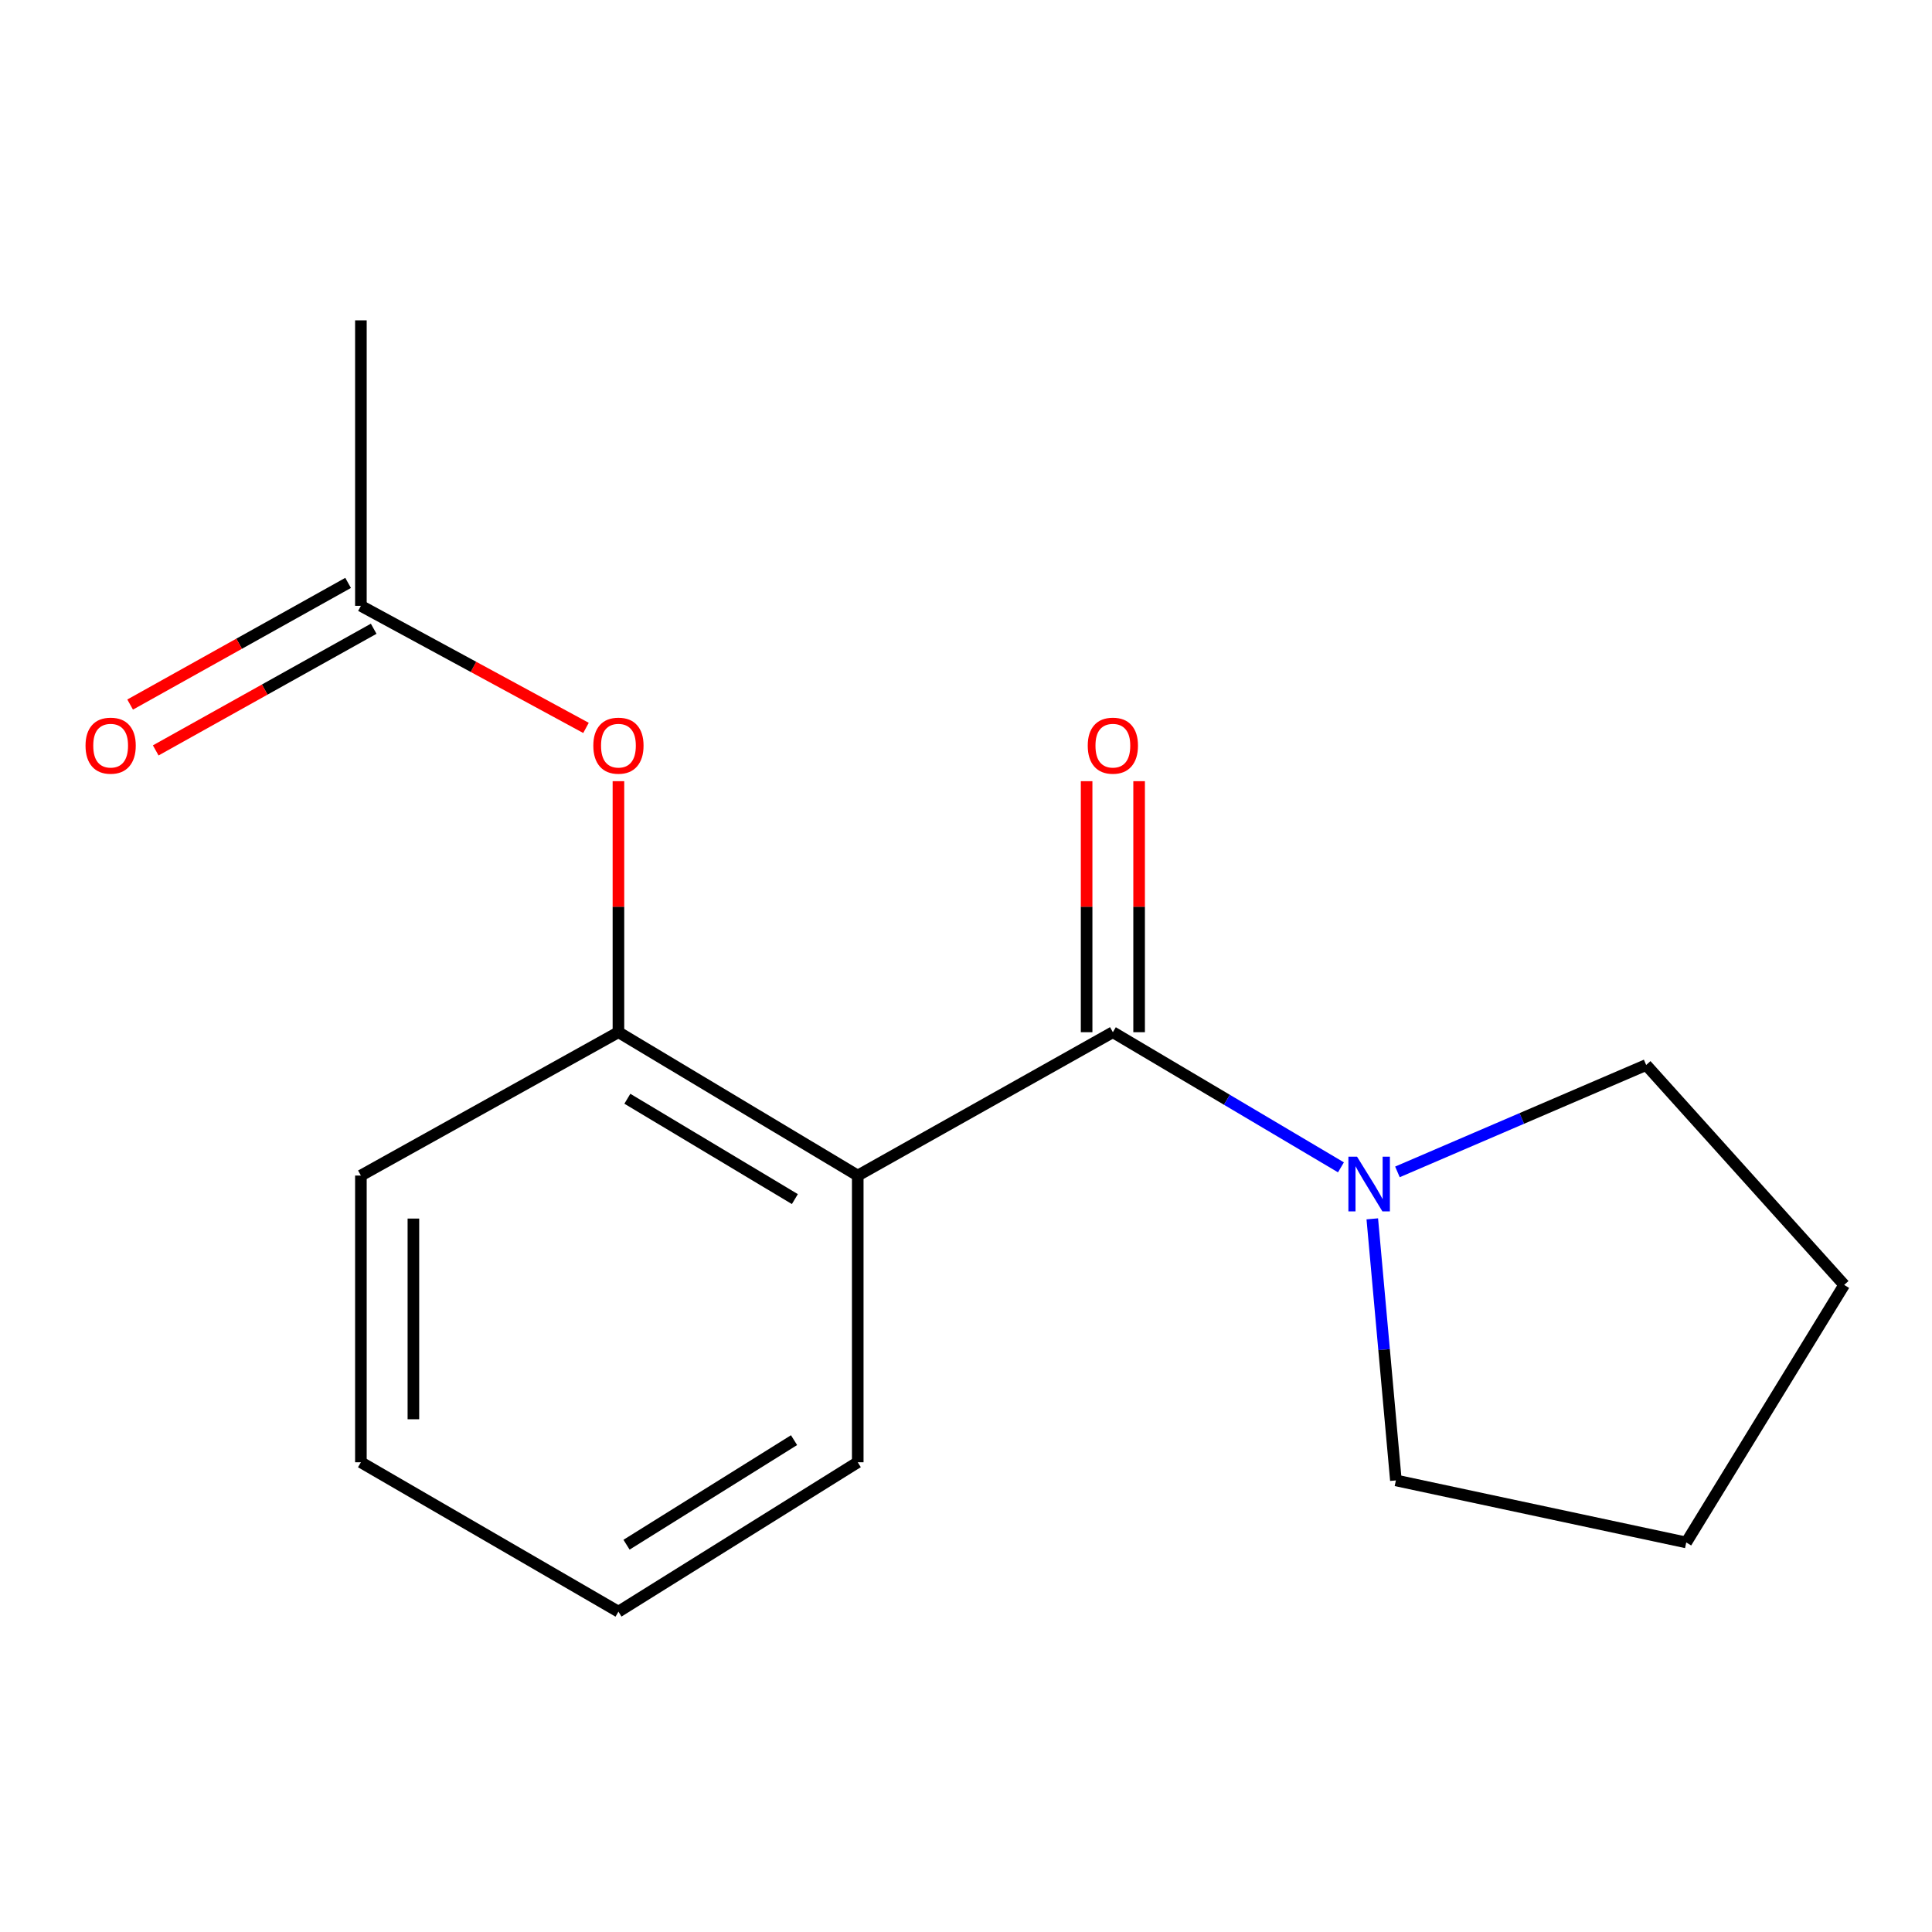 <?xml version='1.0' encoding='iso-8859-1'?>
<svg version='1.1' baseProfile='full'
              xmlns='http://www.w3.org/2000/svg'
                      xmlns:rdkit='http://www.rdkit.org/xml'
                      xmlns:xlink='http://www.w3.org/1999/xlink'
                  xml:space='preserve'
width='1000px' height='1000px' viewBox='0 0 1000 1000'>
<!-- END OF HEADER -->
<rect style='opacity:1.0;fill:#FFFFFF;stroke:none' width='1000' height='1000' x='0' y='0'> </rect>
<path class='bond-0' d='M 576.016,534.269 L 443.967,608.468' style='fill:none;fill-rule:evenodd;stroke:#000000;stroke-width:6px;stroke-linecap:butt;stroke-linejoin:miter;stroke-opacity:1' />
<path class='bond-1' d='M 576.016,534.269 L 635.045,569.242' style='fill:none;fill-rule:evenodd;stroke:#000000;stroke-width:6px;stroke-linecap:butt;stroke-linejoin:miter;stroke-opacity:1' />
<path class='bond-1' d='M 635.045,569.242 L 694.074,604.214' style='fill:none;fill-rule:evenodd;stroke:#0000FF;stroke-width:6px;stroke-linecap:butt;stroke-linejoin:miter;stroke-opacity:1' />
<path class='bond-5' d='M 589.603,534.269 L 589.603,469.305' style='fill:none;fill-rule:evenodd;stroke:#000000;stroke-width:6px;stroke-linecap:butt;stroke-linejoin:miter;stroke-opacity:1' />
<path class='bond-5' d='M 589.603,469.305 L 589.603,404.341' style='fill:none;fill-rule:evenodd;stroke:#FF0000;stroke-width:6px;stroke-linecap:butt;stroke-linejoin:miter;stroke-opacity:1' />
<path class='bond-5' d='M 562.429,534.269 L 562.429,469.305' style='fill:none;fill-rule:evenodd;stroke:#000000;stroke-width:6px;stroke-linecap:butt;stroke-linejoin:miter;stroke-opacity:1' />
<path class='bond-5' d='M 562.429,469.305 L 562.429,404.341' style='fill:none;fill-rule:evenodd;stroke:#FF0000;stroke-width:6px;stroke-linecap:butt;stroke-linejoin:miter;stroke-opacity:1' />
<path class='bond-2' d='M 443.967,608.468 L 320.101,534.269' style='fill:none;fill-rule:evenodd;stroke:#000000;stroke-width:6px;stroke-linecap:butt;stroke-linejoin:miter;stroke-opacity:1' />
<path class='bond-2' d='M 411.423,620.65 L 324.717,568.71' style='fill:none;fill-rule:evenodd;stroke:#000000;stroke-width:6px;stroke-linecap:butt;stroke-linejoin:miter;stroke-opacity:1' />
<path class='bond-7' d='M 443.967,608.468 L 443.967,756.867' style='fill:none;fill-rule:evenodd;stroke:#000000;stroke-width:6px;stroke-linecap:butt;stroke-linejoin:miter;stroke-opacity:1' />
<path class='bond-8' d='M 710.294,630.872 L 716.403,698.564' style='fill:none;fill-rule:evenodd;stroke:#0000FF;stroke-width:6px;stroke-linecap:butt;stroke-linejoin:miter;stroke-opacity:1' />
<path class='bond-8' d='M 716.403,698.564 L 722.512,766.257' style='fill:none;fill-rule:evenodd;stroke:#000000;stroke-width:6px;stroke-linecap:butt;stroke-linejoin:miter;stroke-opacity:1' />
<path class='bond-9' d='M 723.311,606.569 L 787.683,578.903' style='fill:none;fill-rule:evenodd;stroke:#0000FF;stroke-width:6px;stroke-linecap:butt;stroke-linejoin:miter;stroke-opacity:1' />
<path class='bond-9' d='M 787.683,578.903 L 852.055,551.237' style='fill:none;fill-rule:evenodd;stroke:#000000;stroke-width:6px;stroke-linecap:butt;stroke-linejoin:miter;stroke-opacity:1' />
<path class='bond-3' d='M 320.101,534.269 L 320.101,469.305' style='fill:none;fill-rule:evenodd;stroke:#000000;stroke-width:6px;stroke-linecap:butt;stroke-linejoin:miter;stroke-opacity:1' />
<path class='bond-3' d='M 320.101,469.305 L 320.101,404.341' style='fill:none;fill-rule:evenodd;stroke:#FF0000;stroke-width:6px;stroke-linecap:butt;stroke-linejoin:miter;stroke-opacity:1' />
<path class='bond-10' d='M 320.101,534.269 L 186.799,608.468' style='fill:none;fill-rule:evenodd;stroke:#000000;stroke-width:6px;stroke-linecap:butt;stroke-linejoin:miter;stroke-opacity:1' />
<path class='bond-4' d='M 303.309,376.764 L 245.054,345.169' style='fill:none;fill-rule:evenodd;stroke:#FF0000;stroke-width:6px;stroke-linecap:butt;stroke-linejoin:miter;stroke-opacity:1' />
<path class='bond-4' d='M 245.054,345.169 L 186.799,313.574' style='fill:none;fill-rule:evenodd;stroke:#000000;stroke-width:6px;stroke-linecap:butt;stroke-linejoin:miter;stroke-opacity:1' />
<path class='bond-6' d='M 180.177,301.71 L 123.767,333.195' style='fill:none;fill-rule:evenodd;stroke:#000000;stroke-width:6px;stroke-linecap:butt;stroke-linejoin:miter;stroke-opacity:1' />
<path class='bond-6' d='M 123.767,333.195 L 67.357,364.681' style='fill:none;fill-rule:evenodd;stroke:#FF0000;stroke-width:6px;stroke-linecap:butt;stroke-linejoin:miter;stroke-opacity:1' />
<path class='bond-6' d='M 193.421,325.437 L 137.011,356.923' style='fill:none;fill-rule:evenodd;stroke:#000000;stroke-width:6px;stroke-linecap:butt;stroke-linejoin:miter;stroke-opacity:1' />
<path class='bond-6' d='M 137.011,356.923 L 80.601,388.408' style='fill:none;fill-rule:evenodd;stroke:#FF0000;stroke-width:6px;stroke-linecap:butt;stroke-linejoin:miter;stroke-opacity:1' />
<path class='bond-11' d='M 186.799,313.574 L 186.799,165.809' style='fill:none;fill-rule:evenodd;stroke:#000000;stroke-width:6px;stroke-linecap:butt;stroke-linejoin:miter;stroke-opacity:1' />
<path class='bond-12' d='M 443.967,756.867 L 320.101,834.191' style='fill:none;fill-rule:evenodd;stroke:#000000;stroke-width:6px;stroke-linecap:butt;stroke-linejoin:miter;stroke-opacity:1' />
<path class='bond-12' d='M 410.998,745.414 L 324.291,799.541' style='fill:none;fill-rule:evenodd;stroke:#000000;stroke-width:6px;stroke-linecap:butt;stroke-linejoin:miter;stroke-opacity:1' />
<path class='bond-14' d='M 722.512,766.257 L 872.798,798.367' style='fill:none;fill-rule:evenodd;stroke:#000000;stroke-width:6px;stroke-linecap:butt;stroke-linejoin:miter;stroke-opacity:1' />
<path class='bond-13' d='M 852.055,551.237 L 954.545,665.065' style='fill:none;fill-rule:evenodd;stroke:#000000;stroke-width:6px;stroke-linecap:butt;stroke-linejoin:miter;stroke-opacity:1' />
<path class='bond-17' d='M 186.799,608.468 L 186.799,756.867' style='fill:none;fill-rule:evenodd;stroke:#000000;stroke-width:6px;stroke-linecap:butt;stroke-linejoin:miter;stroke-opacity:1' />
<path class='bond-17' d='M 213.972,630.728 L 213.972,734.607' style='fill:none;fill-rule:evenodd;stroke:#000000;stroke-width:6px;stroke-linecap:butt;stroke-linejoin:miter;stroke-opacity:1' />
<path class='bond-15' d='M 320.101,834.191 L 186.799,756.867' style='fill:none;fill-rule:evenodd;stroke:#000000;stroke-width:6px;stroke-linecap:butt;stroke-linejoin:miter;stroke-opacity:1' />
<path class='bond-16' d='M 954.545,665.065 L 872.798,798.367' style='fill:none;fill-rule:evenodd;stroke:#000000;stroke-width:6px;stroke-linecap:butt;stroke-linejoin:miter;stroke-opacity:1' />
<path  class='atom-2' d='M 702.409 598.701
L 711.689 613.701
Q 712.609 615.181, 714.089 617.861
Q 715.569 620.541, 715.649 620.701
L 715.649 598.701
L 719.409 598.701
L 719.409 627.021
L 715.529 627.021
L 705.569 610.621
Q 704.409 608.701, 703.169 606.501
Q 701.969 604.301, 701.609 603.621
L 701.609 627.021
L 697.929 627.021
L 697.929 598.701
L 702.409 598.701
' fill='#0000FF'/>
<path  class='atom-4' d='M 307.101 385.951
Q 307.101 379.151, 310.461 375.351
Q 313.821 371.551, 320.101 371.551
Q 326.381 371.551, 329.741 375.351
Q 333.101 379.151, 333.101 385.951
Q 333.101 392.831, 329.701 396.751
Q 326.301 400.631, 320.101 400.631
Q 313.861 400.631, 310.461 396.751
Q 307.101 392.871, 307.101 385.951
M 320.101 397.431
Q 324.421 397.431, 326.741 394.551
Q 329.101 391.631, 329.101 385.951
Q 329.101 380.391, 326.741 377.591
Q 324.421 374.751, 320.101 374.751
Q 315.781 374.751, 313.421 377.551
Q 311.101 380.351, 311.101 385.951
Q 311.101 391.671, 313.421 394.551
Q 315.781 397.431, 320.101 397.431
' fill='#FF0000'/>
<path  class='atom-6' d='M 563.016 385.951
Q 563.016 379.151, 566.376 375.351
Q 569.736 371.551, 576.016 371.551
Q 582.296 371.551, 585.656 375.351
Q 589.016 379.151, 589.016 385.951
Q 589.016 392.831, 585.616 396.751
Q 582.216 400.631, 576.016 400.631
Q 569.776 400.631, 566.376 396.751
Q 563.016 392.871, 563.016 385.951
M 576.016 397.431
Q 580.336 397.431, 582.656 394.551
Q 585.016 391.631, 585.016 385.951
Q 585.016 380.391, 582.656 377.591
Q 580.336 374.751, 576.016 374.751
Q 571.696 374.751, 569.336 377.551
Q 567.016 380.351, 567.016 385.951
Q 567.016 391.671, 569.336 394.551
Q 571.696 397.431, 576.016 397.431
' fill='#FF0000'/>
<path  class='atom-7' d='M 44.271 385.951
Q 44.271 379.151, 47.631 375.351
Q 50.991 371.551, 57.271 371.551
Q 63.551 371.551, 66.911 375.351
Q 70.271 379.151, 70.271 385.951
Q 70.271 392.831, 66.871 396.751
Q 63.471 400.631, 57.271 400.631
Q 51.031 400.631, 47.631 396.751
Q 44.271 392.871, 44.271 385.951
M 57.271 397.431
Q 61.591 397.431, 63.911 394.551
Q 66.271 391.631, 66.271 385.951
Q 66.271 380.391, 63.911 377.591
Q 61.591 374.751, 57.271 374.751
Q 52.951 374.751, 50.591 377.551
Q 48.271 380.351, 48.271 385.951
Q 48.271 391.671, 50.591 394.551
Q 52.951 397.431, 57.271 397.431
' fill='#FF0000'/>
</svg>
